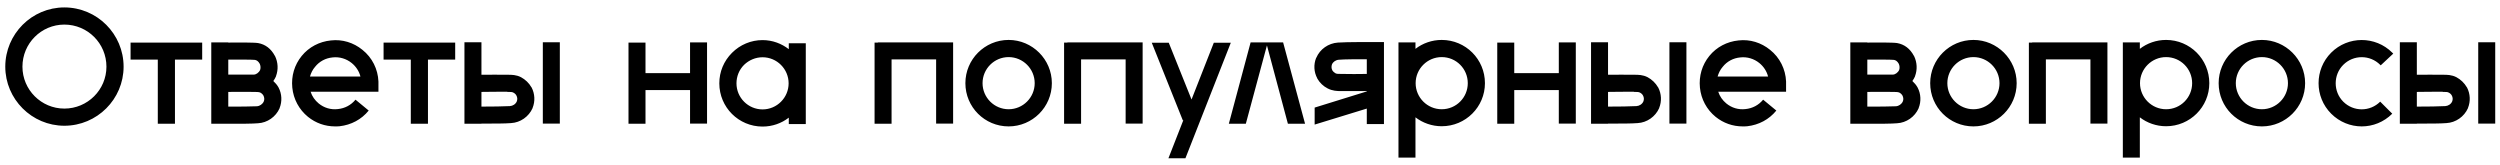 <?xml version="1.0" encoding="UTF-8"?> <svg xmlns="http://www.w3.org/2000/svg" width="303" height="20" viewBox="0 0 303 20" fill="none"><path d="M14.98 8.08C14.98 12.02 11.76 15.24 7.8 15.24C3.86 15.24 0.64 12.02 0.64 8.08C0.64 4.12 3.86 0.9 7.8 0.9C11.76 0.9 14.98 4.12 14.98 8.08ZM12.9 8.08C12.9 5.26 10.62 2.98 7.8 2.98C5 2.98 2.72 5.26 2.72 8.08C2.72 10.88 5 13.16 7.8 13.16C10.62 13.16 12.9 10.88 12.9 8.08ZM24.505 5.16V7.22H21.205V15H19.125V7.22H15.825V5.16H24.505ZM33.767 10.62C34.167 11.38 34.207 12.3 33.887 13.1V13.12C33.427 14.16 32.407 14.88 31.267 14.94C30.547 15 29.247 15 28.027 15C27.567 15 27.127 15 26.707 15C26.307 15 25.927 15 25.667 15H25.607V5.14H27.667V5.16C28.567 5.14 30.867 5.14 31.287 5.22C32.167 5.38 32.847 5.9 33.307 6.76L33.327 6.78C33.707 7.56 33.747 8.44 33.447 9.24V9.26C33.367 9.46 33.247 9.64 33.127 9.82C33.367 10.04 33.587 10.3 33.747 10.58L33.767 10.62ZM30.907 7.26C30.627 7.22 29.107 7.22 27.667 7.22V9.04C28.127 9.04 28.567 9.04 29.027 9.04C29.607 9.04 30.187 9.04 30.767 9.04C31.027 9.04 31.367 8.82 31.527 8.48C31.607 8.24 31.587 7.98 31.487 7.74C31.287 7.38 31.087 7.3 30.907 7.26ZM31.967 12.3C32.067 12.08 32.047 11.82 31.927 11.58C31.847 11.44 31.707 11.3 31.547 11.22C31.407 11.16 31.207 11.14 30.867 11.14H30.787C29.787 11.12 28.787 11.14 27.667 11.14V12.92C28.947 12.92 30.407 12.92 31.127 12.88C31.487 12.86 31.827 12.62 31.967 12.3ZM45.867 9.94V11.12H37.647C37.827 11.68 38.167 12.16 38.627 12.54C39.287 13.08 40.107 13.32 40.947 13.22C41.787 13.14 42.547 12.74 43.087 12.08L44.687 13.4C43.807 14.48 42.567 15.14 41.167 15.3C40.987 15.32 40.787 15.32 40.607 15.32C39.407 15.32 38.267 14.92 37.327 14.16C36.247 13.28 35.567 12.02 35.427 10.62C35.287 9.22 35.687 7.86 36.567 6.78C37.447 5.7 38.707 5.04 40.107 4.9C41.487 4.74 42.847 5.16 43.927 6.04C45.107 6.98 45.807 8.38 45.867 9.88V9.9C45.867 9.92 45.867 9.92 45.867 9.94ZM40.307 6.96C39.467 7.04 38.707 7.44 38.187 8.1C37.887 8.44 37.687 8.86 37.567 9.28H43.687C43.527 8.64 43.147 8.06 42.627 7.64C41.987 7.12 41.147 6.86 40.307 6.96ZM55.169 5.16V7.22H51.869V15H49.789V7.22H46.489V5.16H55.169ZM64.411 10.58L64.431 10.6C64.831 11.38 64.871 12.28 64.551 13.08V13.1C64.091 14.14 63.071 14.86 61.931 14.92C61.211 14.98 59.911 14.98 58.691 14.98C58.571 14.98 58.471 14.98 58.351 14.98V15H56.291V5.12H58.351V9.06C59.451 9.06 60.471 9.04 61.491 9.06H61.551C62.011 9.06 62.571 9.06 63.151 9.36C63.671 9.64 64.111 10.06 64.411 10.58ZM62.631 12.3C62.731 12.06 62.711 11.8 62.591 11.58C62.511 11.42 62.371 11.3 62.211 11.22C62.071 11.14 61.871 11.14 61.531 11.14L61.451 11.12C60.451 11.12 59.451 11.12 58.351 11.14V12.92C59.631 12.92 61.071 12.9 61.791 12.86C62.151 12.84 62.491 12.62 62.631 12.3ZM67.851 14.98H65.791V5.12H67.851V14.98ZM83.634 14.98V10.92H78.234V15H76.174V5.16H78.234V8.86H83.634V5.14H85.694V14.98H83.634ZM97.661 5.24V15.04H95.601V14.26C94.721 14.94 93.621 15.34 92.421 15.34C89.521 15.34 87.181 13 87.181 10.1C87.181 8.7 87.721 7.4 88.721 6.4C89.701 5.42 91.021 4.86 92.421 4.86C93.621 4.86 94.721 5.28 95.601 5.96V5.24H97.661ZM92.421 13.26C94.161 13.26 95.581 11.84 95.581 10.1C95.581 8.36 94.161 6.94 92.421 6.94C91.581 6.94 90.781 7.28 90.181 7.86C89.581 8.46 89.261 9.26 89.261 10.1C89.261 11.84 90.681 13.26 92.421 13.26ZM113.458 14.98V7.2H108.058V15H105.998V5.16H106.398V5.14H113.458H115.518V14.98H113.458ZM127.485 10.08C127.485 12.98 125.125 15.32 122.245 15.32C119.345 15.32 117.005 12.98 117.005 10.08C117.005 7.2 119.345 4.84 122.245 4.84C125.125 4.84 127.485 7.2 127.485 10.08ZM125.405 10.08C125.405 8.34 123.985 6.92 122.245 6.92C120.505 6.92 119.085 8.34 119.085 10.08C119.085 11.82 120.505 13.24 122.245 13.24C123.985 13.24 125.405 11.82 125.405 10.08ZM136.427 14.98V7.2H131.027V15H128.967V5.16H129.367V5.14H136.427H138.487V14.98H136.427ZM147.114 5.18H149.174L143.674 19.18H141.614L143.414 14.58H143.354L139.594 5.18H141.654L144.414 12.06L147.114 5.18ZM150.994 15H148.934L151.574 5.14H155.514L158.174 15H156.094L153.554 5.5L150.994 15ZM167.736 5.1V6.14V15.04H165.656V13.16L159.336 15.1V13.04L165.656 11.08V11.04C164.976 11.04 164.336 11.04 163.696 11.04C163.336 11.04 162.956 11.04 162.596 11.04H162.516C162.076 11.04 161.496 11.02 160.916 10.72C160.396 10.46 159.956 10.04 159.656 9.52V9.5C159.236 8.72 159.196 7.82 159.516 7.02L159.536 7C159.976 5.96 160.996 5.24 162.156 5.16C163.316 5.08 165.976 5.1 167.416 5.1H167.736ZM162.616 8.96C163.616 8.98 164.596 8.98 165.656 8.96V7.18C164.416 7.18 162.996 7.18 162.276 7.24C161.916 7.26 161.576 7.48 161.436 7.8C161.356 8.04 161.356 8.28 161.476 8.52C161.576 8.68 161.716 8.8 161.856 8.88C161.996 8.96 162.196 8.96 162.556 8.96H162.616ZM174.735 4.84C177.635 4.84 179.975 7.18 179.975 10.08C179.975 12.96 177.635 15.3 174.735 15.3C173.555 15.3 172.435 14.9 171.555 14.22V19.1H169.495V5.14H171.555V5.92C172.435 5.24 173.555 4.84 174.735 4.84ZM174.735 13.24C176.495 13.24 177.895 11.82 177.895 10.08C177.895 8.34 176.495 6.92 174.735 6.92C172.995 6.92 171.575 8.34 171.575 10.08C171.575 11.82 172.995 13.24 174.735 13.24ZM188.927 14.98V10.92H183.527V15H181.467V5.16H183.527V8.86H188.927V5.14H190.987V14.98H188.927ZM200.954 10.58L200.974 10.6C201.374 11.38 201.414 12.28 201.094 13.08V13.1C200.634 14.14 199.614 14.86 198.474 14.92C197.754 14.98 196.454 14.98 195.234 14.98C195.114 14.98 195.014 14.98 194.894 14.98V15H192.834V5.12H194.894V9.06C195.994 9.06 197.014 9.04 198.034 9.06H198.094C198.554 9.06 199.114 9.06 199.694 9.36C200.214 9.64 200.654 10.06 200.954 10.58ZM199.174 12.3C199.274 12.06 199.254 11.8 199.134 11.58C199.054 11.42 198.914 11.3 198.754 11.22C198.614 11.14 198.414 11.14 198.074 11.14L197.994 11.12C196.994 11.12 195.994 11.12 194.894 11.14V12.92C196.174 12.92 197.614 12.9 198.334 12.86C198.694 12.84 199.034 12.62 199.174 12.3ZM204.394 14.98H202.334V5.12H204.394V14.98ZM216.472 9.94V11.12H208.252C208.432 11.68 208.772 12.16 209.232 12.54C209.892 13.08 210.712 13.32 211.552 13.22C212.392 13.14 213.152 12.74 213.692 12.08L215.292 13.4C214.412 14.48 213.172 15.14 211.772 15.3C211.592 15.32 211.392 15.32 211.212 15.32C210.012 15.32 208.872 14.92 207.932 14.16C206.852 13.28 206.172 12.02 206.032 10.62C205.892 9.22 206.292 7.86 207.172 6.78C208.052 5.7 209.312 5.04 210.712 4.9C212.092 4.74 213.452 5.16 214.532 6.04C215.712 6.98 216.412 8.38 216.472 9.88V9.9C216.472 9.92 216.472 9.92 216.472 9.94ZM210.912 6.96C210.072 7.04 209.312 7.44 208.792 8.1C208.492 8.44 208.292 8.86 208.172 9.28H214.292C214.132 8.64 213.752 8.06 213.232 7.64C212.592 7.12 211.752 6.86 210.912 6.96ZM232.419 10.62C232.819 11.38 232.859 12.3 232.539 13.1V13.12C232.079 14.16 231.059 14.88 229.919 14.94C229.199 15 227.899 15 226.679 15C226.219 15 225.779 15 225.359 15C224.959 15 224.579 15 224.319 15H224.259V5.14H226.319V5.16C227.219 5.14 229.519 5.14 229.939 5.22C230.819 5.38 231.499 5.9 231.959 6.76L231.979 6.78C232.359 7.56 232.399 8.44 232.099 9.24V9.26C232.019 9.46 231.899 9.64 231.779 9.82C232.019 10.04 232.239 10.3 232.399 10.58L232.419 10.62ZM229.559 7.26C229.279 7.22 227.759 7.22 226.319 7.22V9.04C226.779 9.04 227.219 9.04 227.679 9.04C228.259 9.04 228.839 9.04 229.419 9.04C229.679 9.04 230.019 8.82 230.179 8.48C230.259 8.24 230.239 7.98 230.139 7.74C229.939 7.38 229.739 7.3 229.559 7.26ZM230.619 12.3C230.719 12.08 230.699 11.82 230.579 11.58C230.499 11.44 230.359 11.3 230.199 11.22C230.059 11.16 229.859 11.14 229.519 11.14H229.439C228.439 11.12 227.439 11.14 226.319 11.14V12.92C227.599 12.92 229.059 12.92 229.779 12.88C230.139 12.86 230.479 12.62 230.619 12.3ZM244.419 10.08C244.419 12.98 242.059 15.32 239.179 15.32C236.279 15.32 233.939 12.98 233.939 10.08C233.939 7.2 236.279 4.84 239.179 4.84C242.059 4.84 244.419 7.2 244.419 10.08ZM242.339 10.08C242.339 8.34 240.919 6.92 239.179 6.92C237.439 6.92 236.019 8.34 236.019 10.08C236.019 11.82 237.439 13.24 239.179 13.24C240.919 13.24 242.339 11.82 242.339 10.08ZM253.36 14.98V7.2H247.96V15H245.9V5.16H246.3V5.14H253.36H255.42V14.98H253.36ZM262.528 4.84C265.428 4.84 267.768 7.18 267.768 10.08C267.768 12.96 265.428 15.3 262.528 15.3C261.348 15.3 260.228 14.9 259.348 14.22V19.1H257.288V5.14H259.348V5.92C260.228 5.24 261.348 4.84 262.528 4.84ZM262.528 13.24C264.288 13.24 265.688 11.82 265.688 10.08C265.688 8.34 264.288 6.92 262.528 6.92C260.788 6.92 259.368 8.34 259.368 10.08C259.368 11.82 260.788 13.24 262.528 13.24ZM279.38 10.08C279.38 12.98 277.02 15.32 274.14 15.32C271.24 15.32 268.9 12.98 268.9 10.08C268.9 7.2 271.24 4.84 274.14 4.84C277.02 4.84 279.38 7.2 279.38 10.08ZM277.3 10.08C277.3 8.34 275.88 6.92 274.14 6.92C272.4 6.92 270.98 8.34 270.98 10.08C270.98 11.82 272.4 13.24 274.14 13.24C275.88 13.24 277.3 11.82 277.3 10.08ZM289.941 13.78C288.921 14.8 287.581 15.32 286.241 15.32C284.901 15.32 283.561 14.8 282.541 13.78C280.501 11.74 280.501 8.42 282.541 6.38C284.581 4.34 287.901 4.34 289.941 6.38C289.981 6.42 290.021 6.46 290.061 6.5L288.541 7.92C288.521 7.9 288.501 7.88 288.481 7.86C287.241 6.62 285.241 6.62 284.001 7.86C282.781 9.08 282.781 11.1 284.001 12.32C285.241 13.56 287.241 13.56 288.481 12.32L289.941 13.78ZM298.981 10.58L299.001 10.6C299.401 11.38 299.441 12.28 299.121 13.08V13.1C298.661 14.14 297.641 14.86 296.501 14.92C295.781 14.98 294.481 14.98 293.261 14.98C293.141 14.98 293.041 14.98 292.921 14.98V15H290.861V5.12H292.921V9.06C294.021 9.06 295.041 9.04 296.061 9.06H296.121C296.581 9.06 297.141 9.06 297.721 9.36C298.241 9.64 298.681 10.06 298.981 10.58ZM297.201 12.3C297.301 12.06 297.281 11.8 297.161 11.58C297.081 11.42 296.941 11.3 296.781 11.22C296.641 11.14 296.441 11.14 296.101 11.14L296.021 11.12C295.021 11.12 294.021 11.12 292.921 11.14V12.92C294.201 12.92 295.641 12.9 296.361 12.86C296.721 12.84 297.061 12.62 297.201 12.3ZM302.421 14.98H300.361V5.12H302.421V14.98Z" fill="black"></path></svg> 